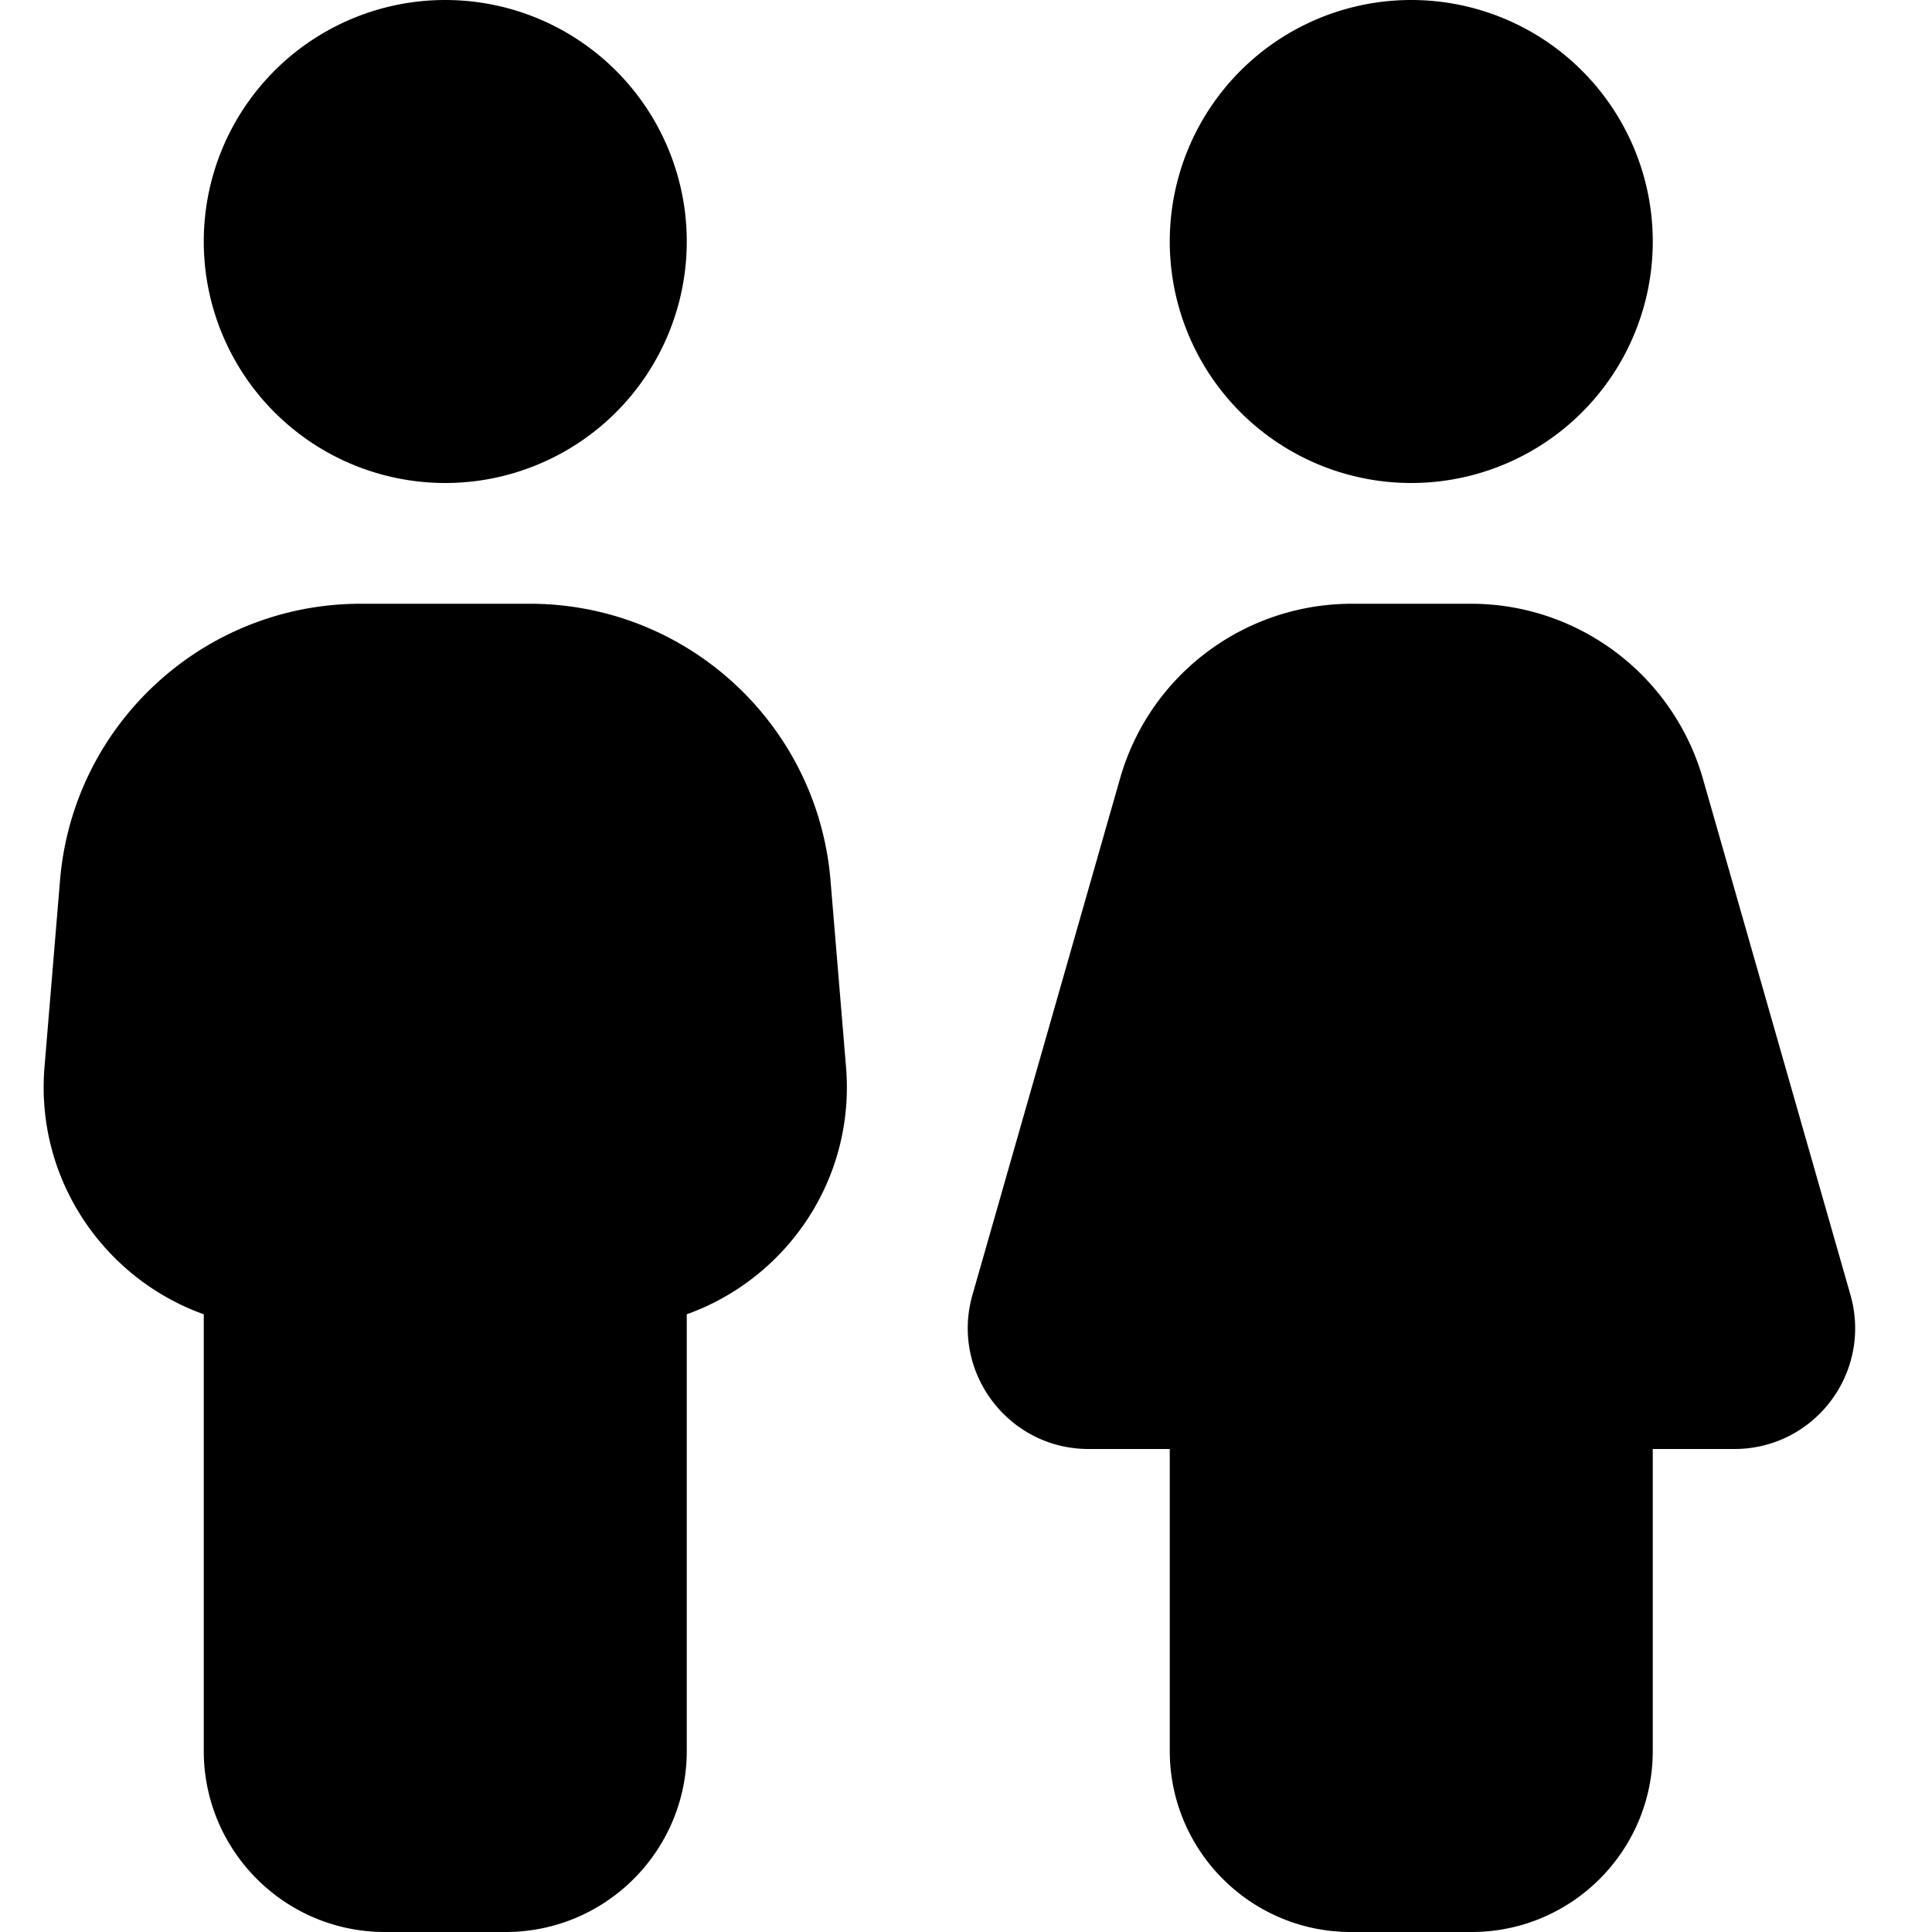 <svg xmlns="http://www.w3.org/2000/svg" viewBox="0 0 512 512"><!--! Font Awesome Pro 6.3.0 by @fontawesome - https://fontawesome.com License - https://fontawesome.com/license (Commercial License) Copyright 2023 Fonticons, Inc. --><path d="M118 128A64 64 0 1 0 118 0a64 64 0 1 0 0 128zM95.6 160c-41.6 0-76.3 31.9-79.7 73.4l-4.1 49.3C9.3 312.4 27.5 338.8 54 348.3V464c0 26.5 21.5 48 48 48h32c26.5 0 48-21.5 48-48V348.3c26.5-9.5 44.7-35.8 42.2-65.6l-4.1-49.3C216.7 191.9 182 160 140.4 160H95.6zM374 128A64 64 0 1 0 374 0a64 64 0 1 0 0 128zm-15.7 32c-28.6 0-53.7 18.9-61.5 46.4L257.7 343.2c-5.8 20.4 9.5 40.8 30.8 40.8H310v80c0 26.5 21.5 48 48 48h32c26.5 0 48-21.5 48-48V384h21.6c21.3 0 36.6-20.3 30.8-40.8L451.3 206.4c-7.9-27.5-33-46.4-61.5-46.4H358.3z"/></svg>